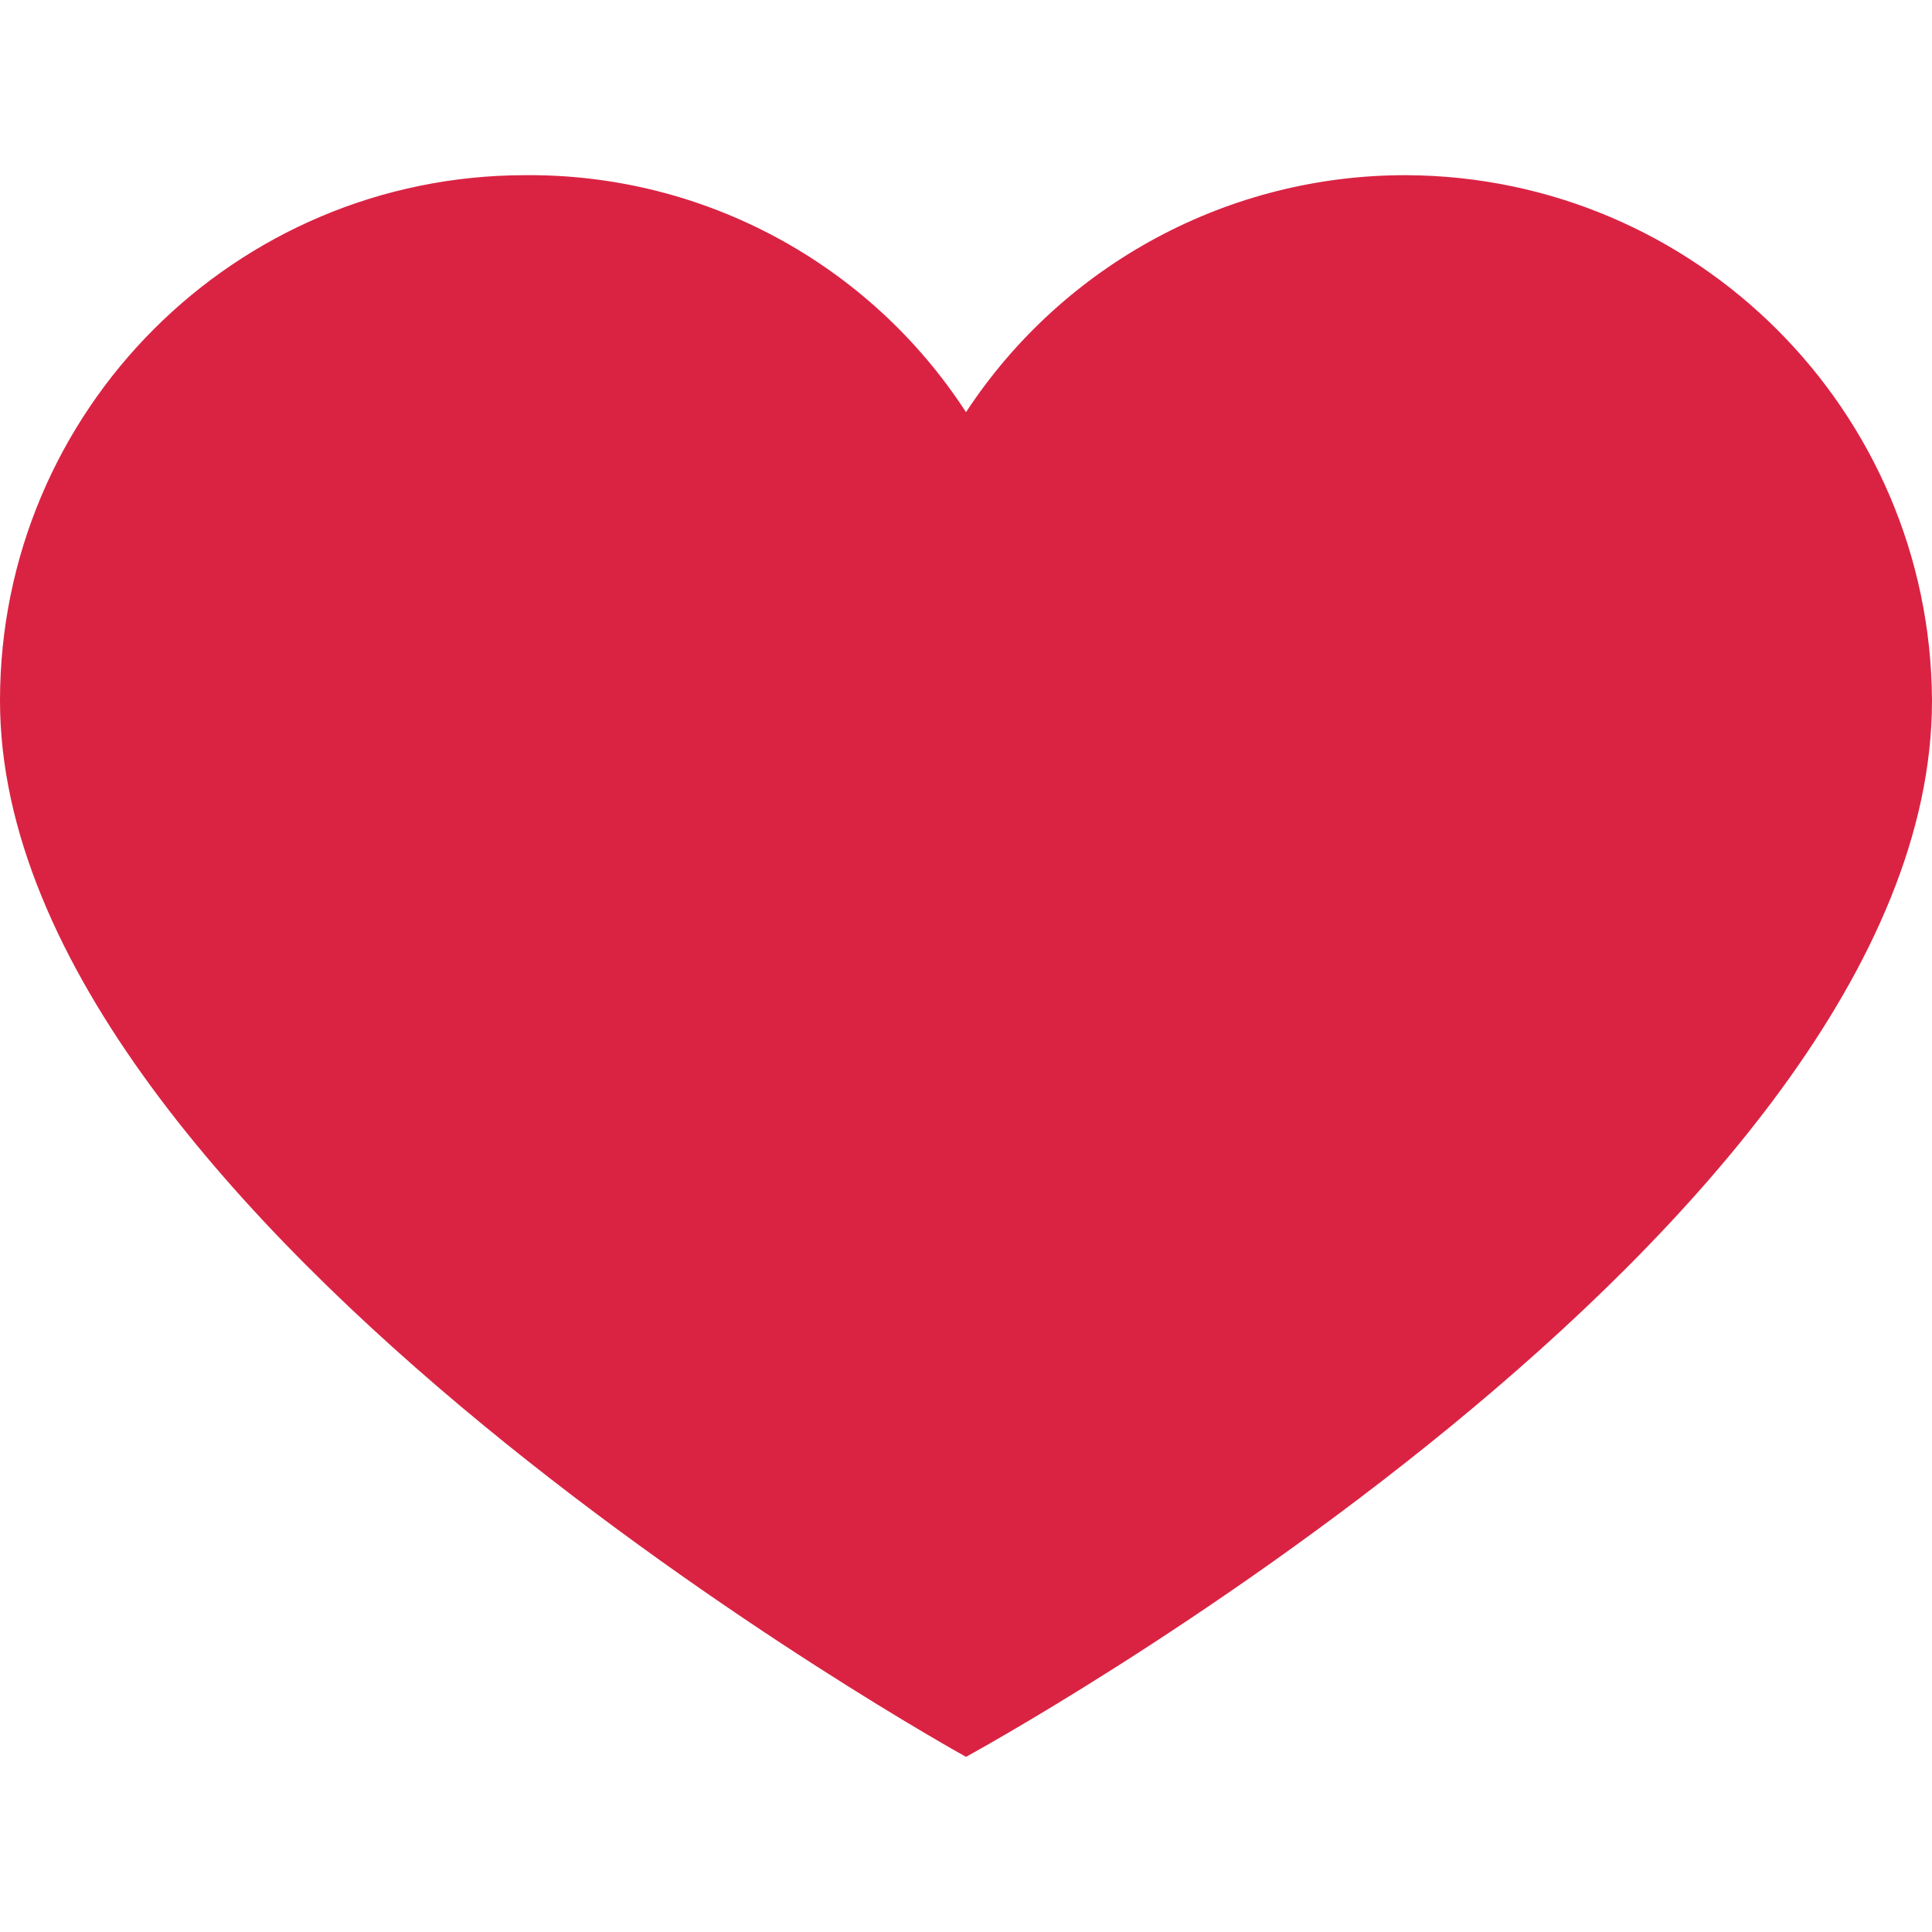<?xml version="1.0" encoding="iso-8859-1"?>
<!-- Generator: Adobe Illustrator 19.0.0, SVG Export Plug-In . SVG Version: 6.00 Build 0)  -->
<svg version="1.1" id="Capa_1" xmlns="http://www.w3.org/2000/svg" xmlns:xlink="http://www.w3.org/1999/xlink" x="0px" y="0px"
	 viewBox="0 0 391.837 391.837" style="enable-background:new 0 0 391.837 391.837;" xml:space="preserve">
	<path style="fill:#da2343;" d="M285.257,35.528c58.743,0.286,106.294,47.836,106.58,106.58
		c0,107.624-195.918,214.204-195.918,214.204S0,248.165,0,142.108c0-58.862,47.717-106.58,106.58-106.58l0,0
		c36.032-0.281,69.718,17.842,89.339,48.065C215.674,53.517,249.273,35.441,285.257,35.528z"/>
</svg>
